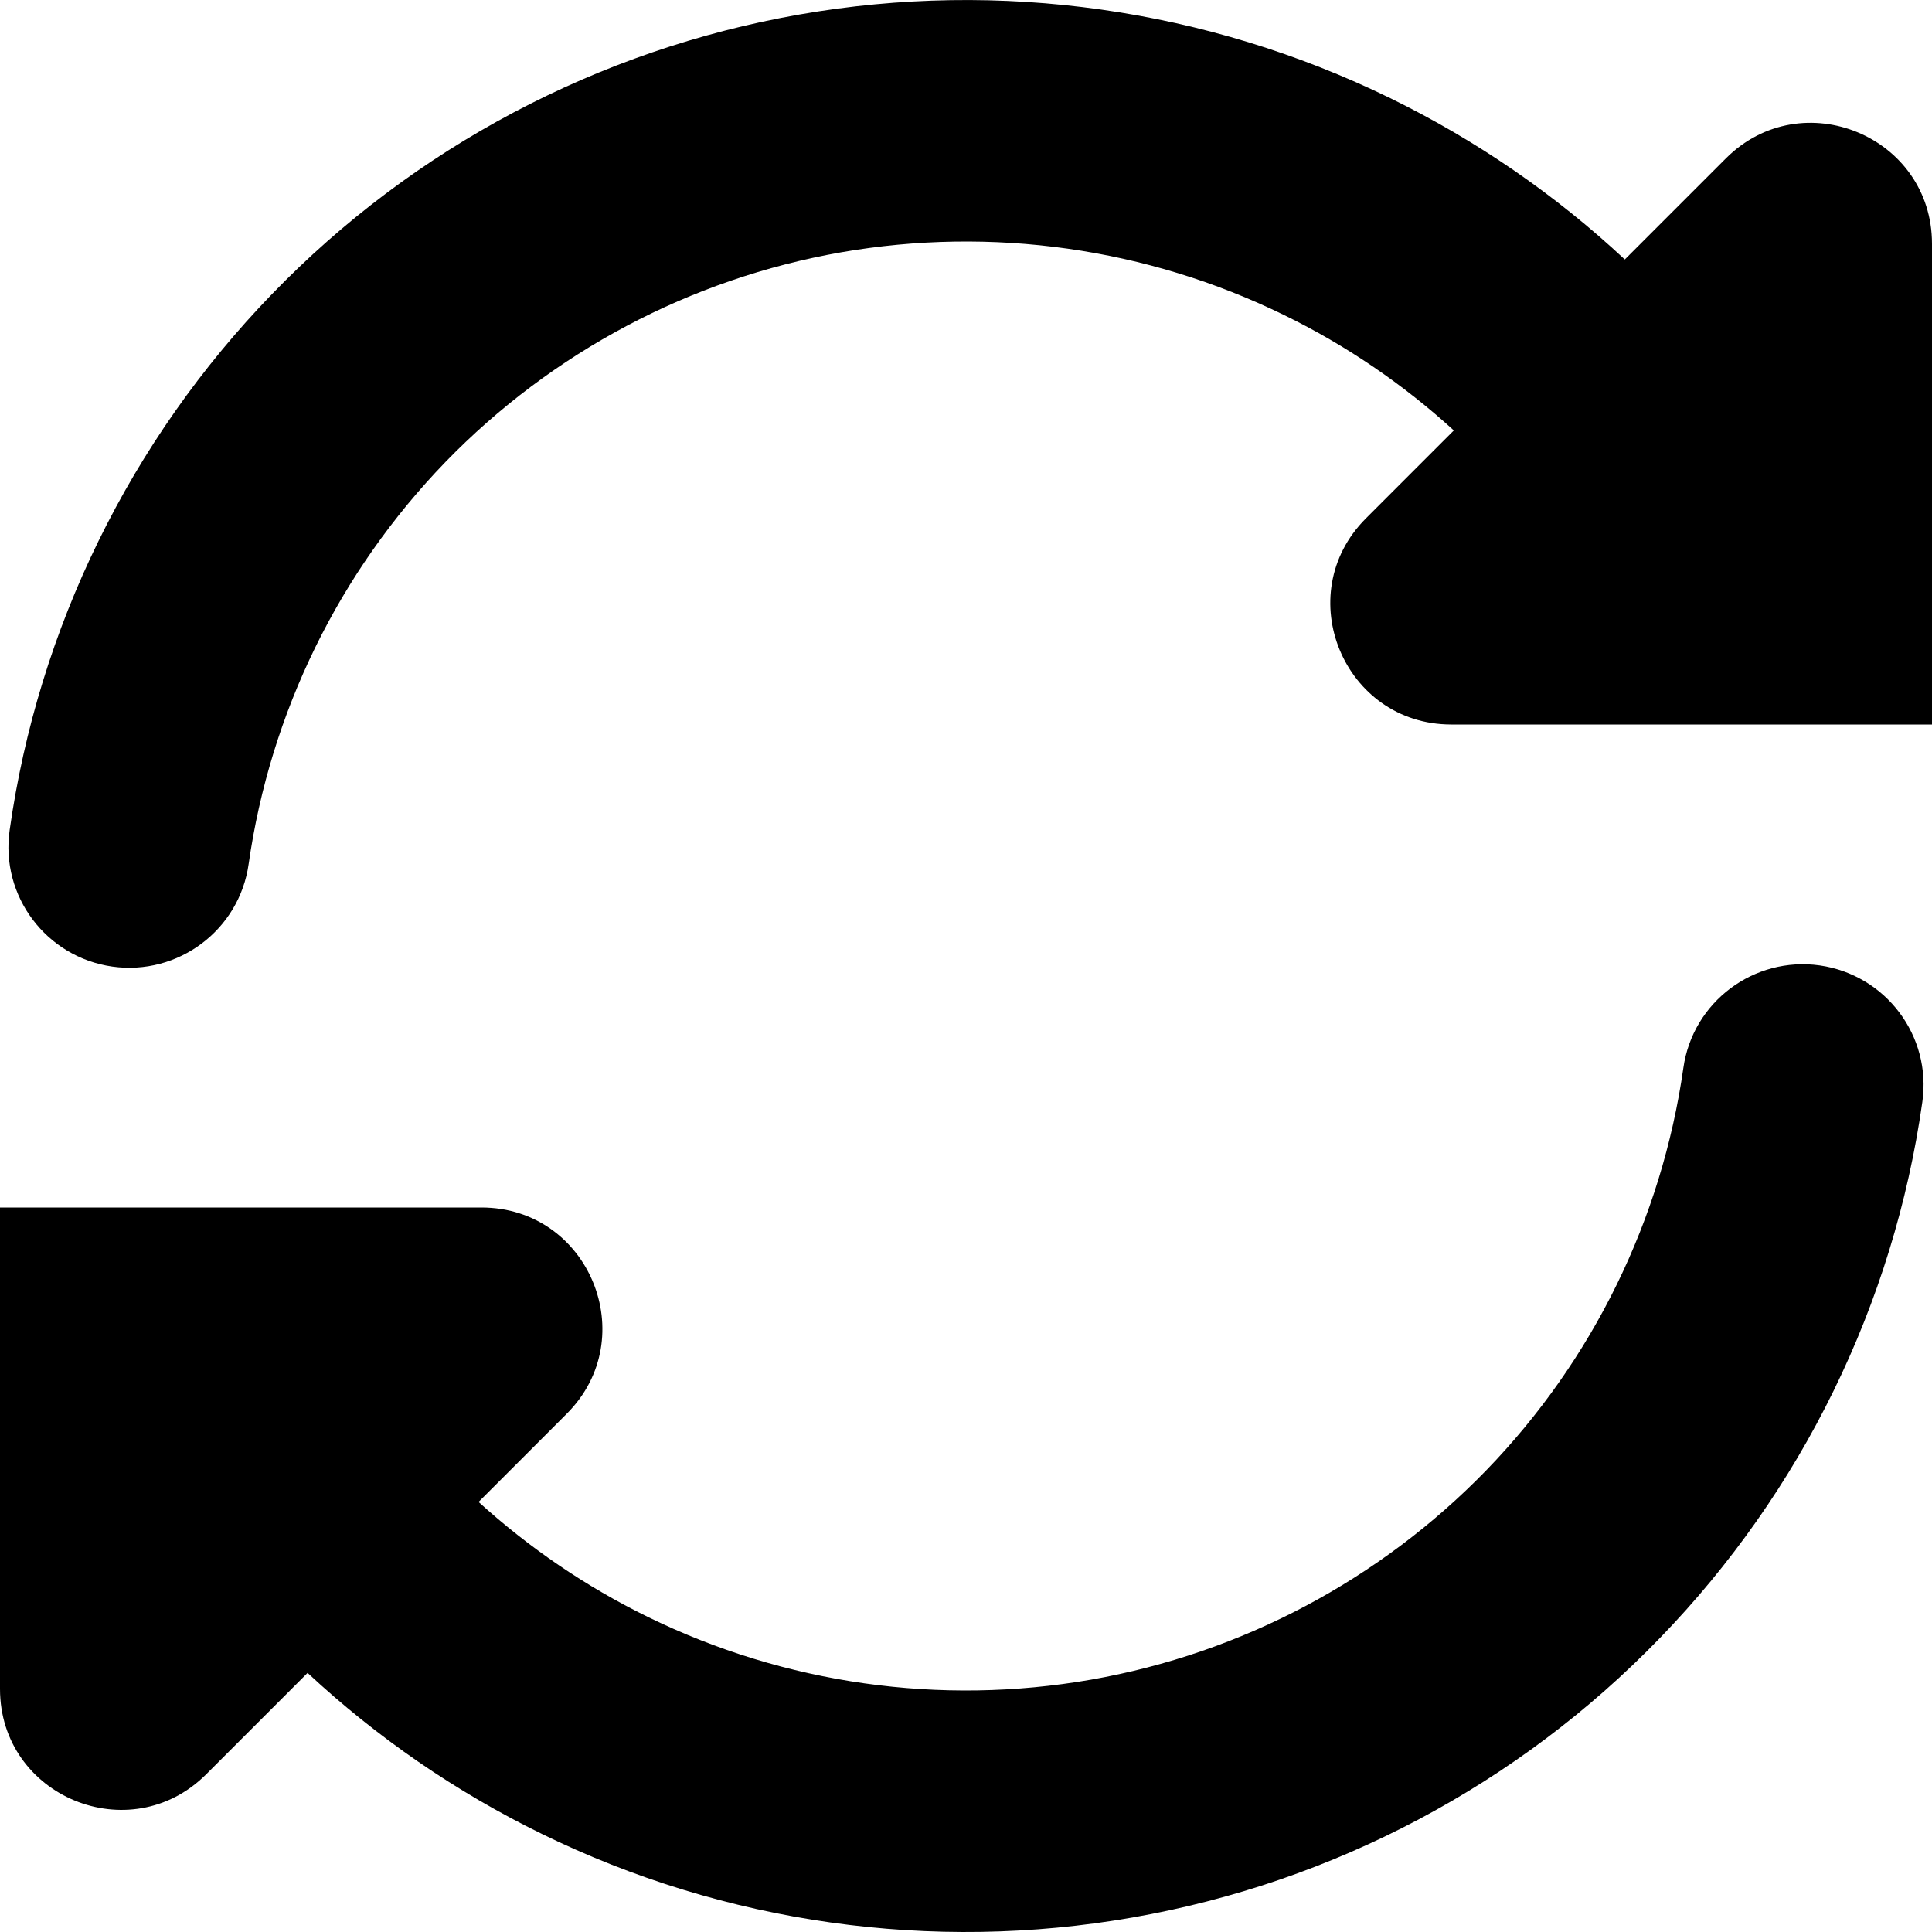 <svg width="10" height="10" viewBox="0 0 10 10" fill="none" xmlns="http://www.w3.org/2000/svg">
<g clip-path="url(#clip0_1211_15638)">
<path d="M9.419 4.997C9.761 5.046 9.999 5.362 9.95 5.704C9.802 6.749 9.326 7.72 8.592 8.478C7.858 9.237 6.902 9.743 5.862 9.925C4.823 10.107 3.752 9.956 2.804 9.492C2.358 9.274 1.951 8.993 1.592 8.659L1.067 9.184C0.673 9.577 0 9.299 0 8.742V6.25H2.492C3.049 6.25 3.327 6.923 2.934 7.317L2.477 7.774C2.738 8.011 3.032 8.212 3.353 8.369C4.064 8.717 4.867 8.83 5.647 8.694C6.427 8.557 7.143 8.177 7.694 7.609C8.245 7.04 8.601 6.312 8.713 5.528C8.761 5.186 9.078 4.949 9.419 4.997ZM7.196 0.508C7.642 0.726 8.051 1.008 8.41 1.343L8.933 0.82C9.327 0.426 10 0.705 10 1.262V3.75H7.512C6.955 3.75 6.676 3.077 7.07 2.683L7.525 2.228C7.264 1.99 6.969 1.788 6.647 1.631C5.936 1.283 5.133 1.17 4.353 1.306C3.573 1.443 2.857 1.823 2.306 2.391C1.755 2.96 1.399 3.688 1.287 4.472C1.239 4.814 0.922 5.051 0.581 5.003C0.239 4.954 0.001 4.638 0.05 4.296C0.198 3.251 0.674 2.28 1.408 1.522C2.142 0.763 3.098 0.257 4.138 0.075C5.177 -0.107 6.248 0.045 7.196 0.508Z" fill="black"/>
</g>
<defs>
<clipPath id="clip0_1211_15638">
<rect width="10" height="10" fill="white"/>
</clipPath>
</defs>
</svg>
